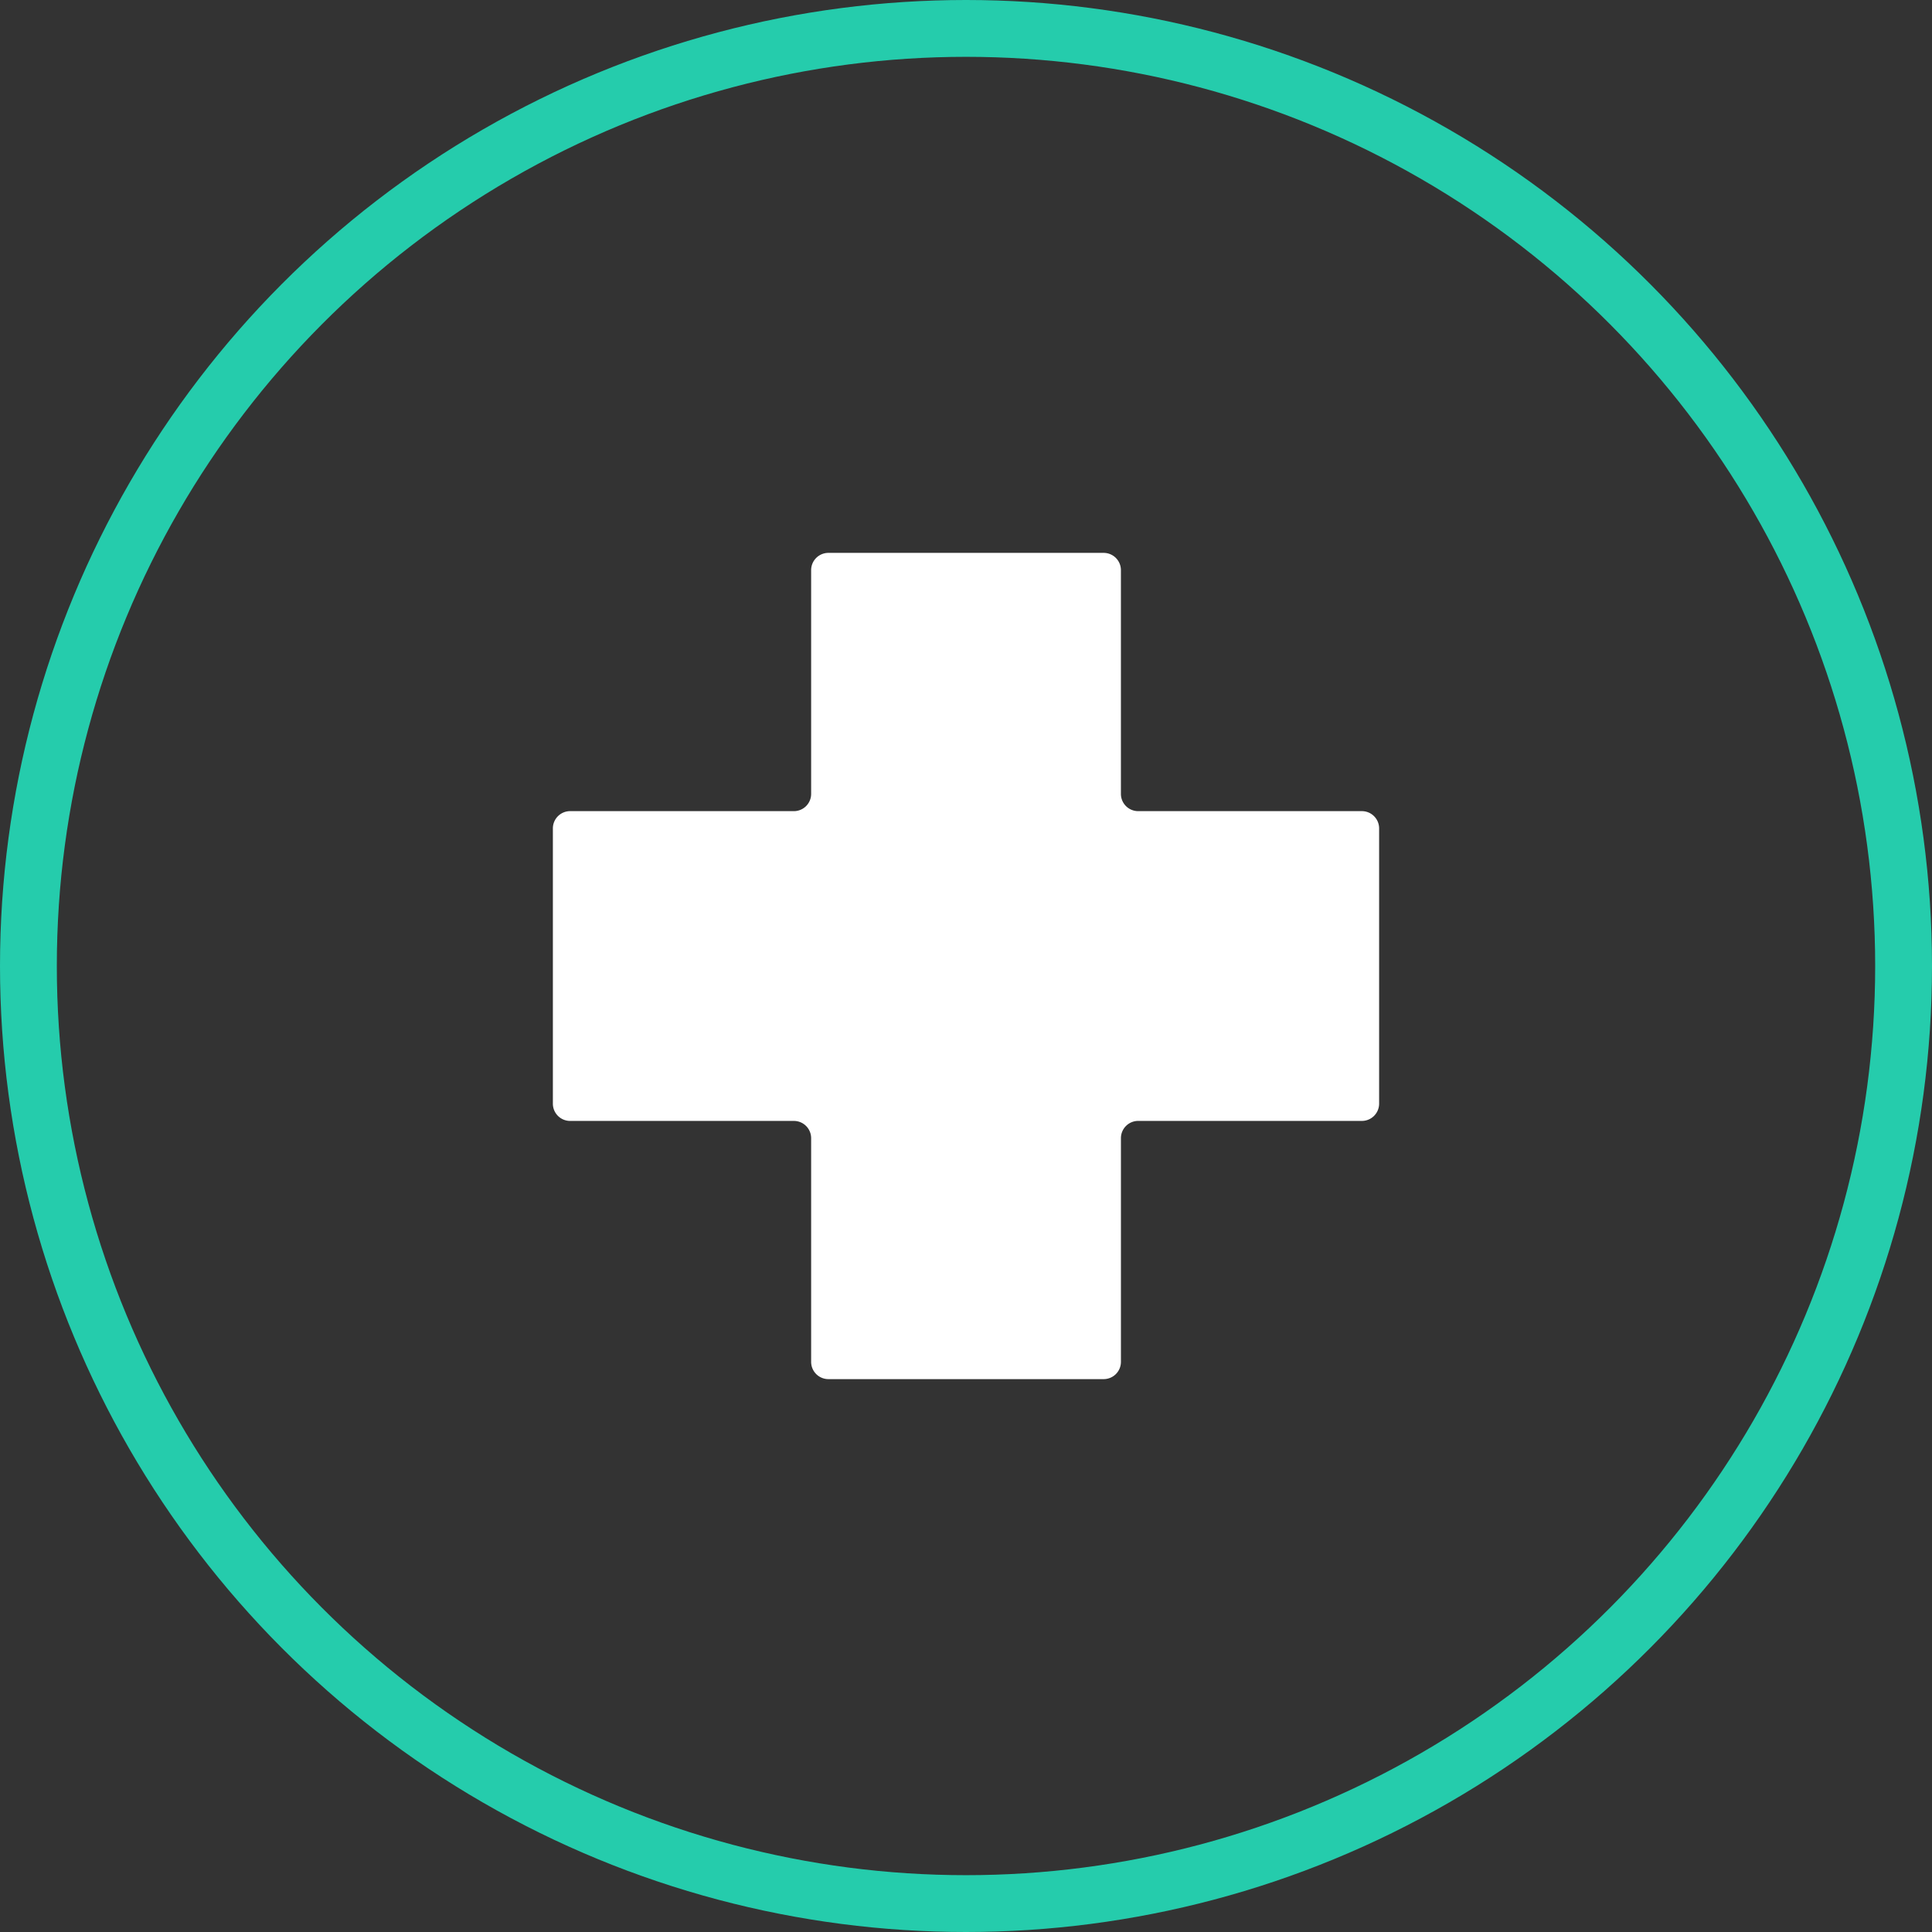 <svg xmlns="http://www.w3.org/2000/svg" width="136" height="136" viewBox="0 0 136 136"><rect x="0" y="0" width="136" height="136" fill="#333333" stroke="none"/><g id="Groupe_429" data-name="Groupe 429" transform="translate(-1000 -3984)"><g id="Ellipse_31" data-name="Ellipse 31" transform="translate(1000 3984)" fill="none" stroke="#25ccac" stroke-width="4"><circle cx="68" cy="68" r="68" stroke="none"></circle><circle cx="68" cy="68" r="66" fill="none"></circle></g><path id="Icon_map-health" data-name="Icon map-health" d="M58.882,20.107A1.215,1.215,0,0,0,57.67,18.9H41.918a1.215,1.215,0,0,1-1.212-1.212V1.932A1.215,1.215,0,0,0,39.495.72H20.107A1.215,1.215,0,0,0,18.9,1.932V17.684A1.215,1.215,0,0,1,17.684,18.9H1.932A1.215,1.215,0,0,0,.72,20.107V39.495a1.215,1.215,0,0,0,1.212,1.212H17.684A1.215,1.215,0,0,1,18.9,41.918V57.67a1.215,1.215,0,0,0,1.212,1.212H39.495a1.215,1.215,0,0,0,1.212-1.212V41.918a1.215,1.215,0,0,1,1.212-1.212H57.67a1.215,1.215,0,0,0,1.212-1.212Z" transform="translate(1038.199 4022.199)" fill="#fff"></path></g></svg>